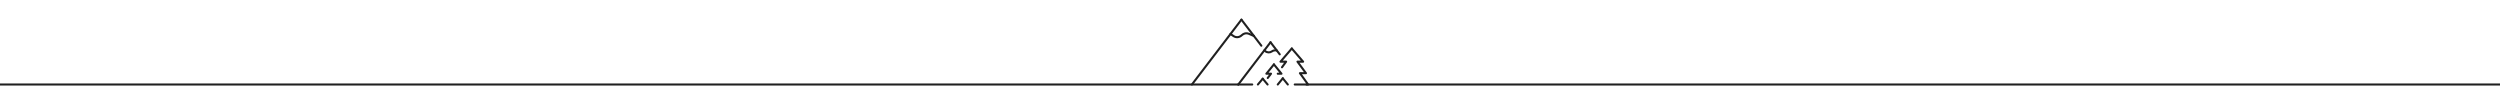 <?xml version="1.0" encoding="UTF-8"?><svg id="Gris" xmlns="http://www.w3.org/2000/svg" viewBox="0 0 1200 50"><line x1="614.27" y1="26.08" x2="609.85" y2="20.29" style="fill:none; stroke:#202020; stroke-linecap:round; stroke-linejoin:round;"/><line x1="594.37" y1="40.56" x2="609.85" y2="20.29" style="fill:none; stroke:#202020; stroke-linecap:round; stroke-linejoin:round;"/><line x1="605.44" y1="21.94" x2="595.89" y2="9.44" style="fill:none; stroke:#202020; stroke-linecap:round; stroke-linejoin:round;"/><line x1="572.12" y1="40.56" x2="595.89" y2="9.44" style="fill:none; stroke:#202020; stroke-linecap:round; stroke-linejoin:round;"/><path d="m590.63,16.32l1.45.98c1.27.86,2.81.7,3.96-.39h0c.98-.94,2.27-1.19,3.43-.69l2.39,1.04" style="fill:none; stroke:#202020; stroke-linecap:round; stroke-linejoin:round;"/><path d="m612.89,24.28s-1.13-.47-2.36.38c-.99.69-2.24.66-3.19-.1-.29-.23-.43-.41-.43-.41" style="fill:none; stroke:#202020; stroke-linecap:round; stroke-linejoin:round;"/><line x1="594.37" y1="40.56" x2="601.06" y2="40.56" style="fill:none; stroke:#202020; stroke-linecap:round; stroke-linejoin:round;"/><polyline points="0 40.56 572.12 40.56 594.37 40.56" style="fill:none; stroke:#202020; stroke-linecap:round; stroke-linejoin:round;"/><polyline points="627.11 40.56 1199.23 40.56 1218.24 40.56" style="fill:none; stroke:#202020; stroke-linecap:round; stroke-linejoin:round;"/><polyline points="620.06 23.28 625.49 29.6 622.79 29.6 626.85 35.13 623.97 35.13 627.88 40.56 621.48 40.56" style="fill:none; stroke:#202020; stroke-linecap:round; stroke-linejoin:round;"/><polyline points="615.36 32.29 617.33 29.6 614.64 29.6 620.06 23.28" style="fill:none; stroke:#202020; stroke-linecap:round; stroke-linejoin:round;"/><polyline points="611.48 30.91 607.86 35.38 610.08 35.38 608.52 37.43" style="fill:none; stroke:#202020; stroke-linecap:round; stroke-linejoin:round;"/><polyline points="611.48 30.91 615.1 35.38 613.33 35.38" style="fill:none; stroke:#202020; stroke-linecap:round; stroke-linejoin:round;"/><line x1="615.74" y1="37.59" x2="613.33" y2="40.56" style="fill:none; stroke:#202020; stroke-linecap:round; stroke-linejoin:round;"/><line x1="615.74" y1="37.59" x2="618.15" y2="40.56" style="fill:none; stroke:#202020; stroke-linecap:round; stroke-linejoin:round;"/><line x1="606.11" y1="37.77" x2="603.79" y2="40.56" style="fill:none; stroke:#202020; stroke-linecap:round; stroke-linejoin:round;"/><line x1="606.11" y1="37.77" x2="608.44" y2="40.56" style="fill:none; stroke:#202020; stroke-linecap:round; stroke-linejoin:round;"/></svg>